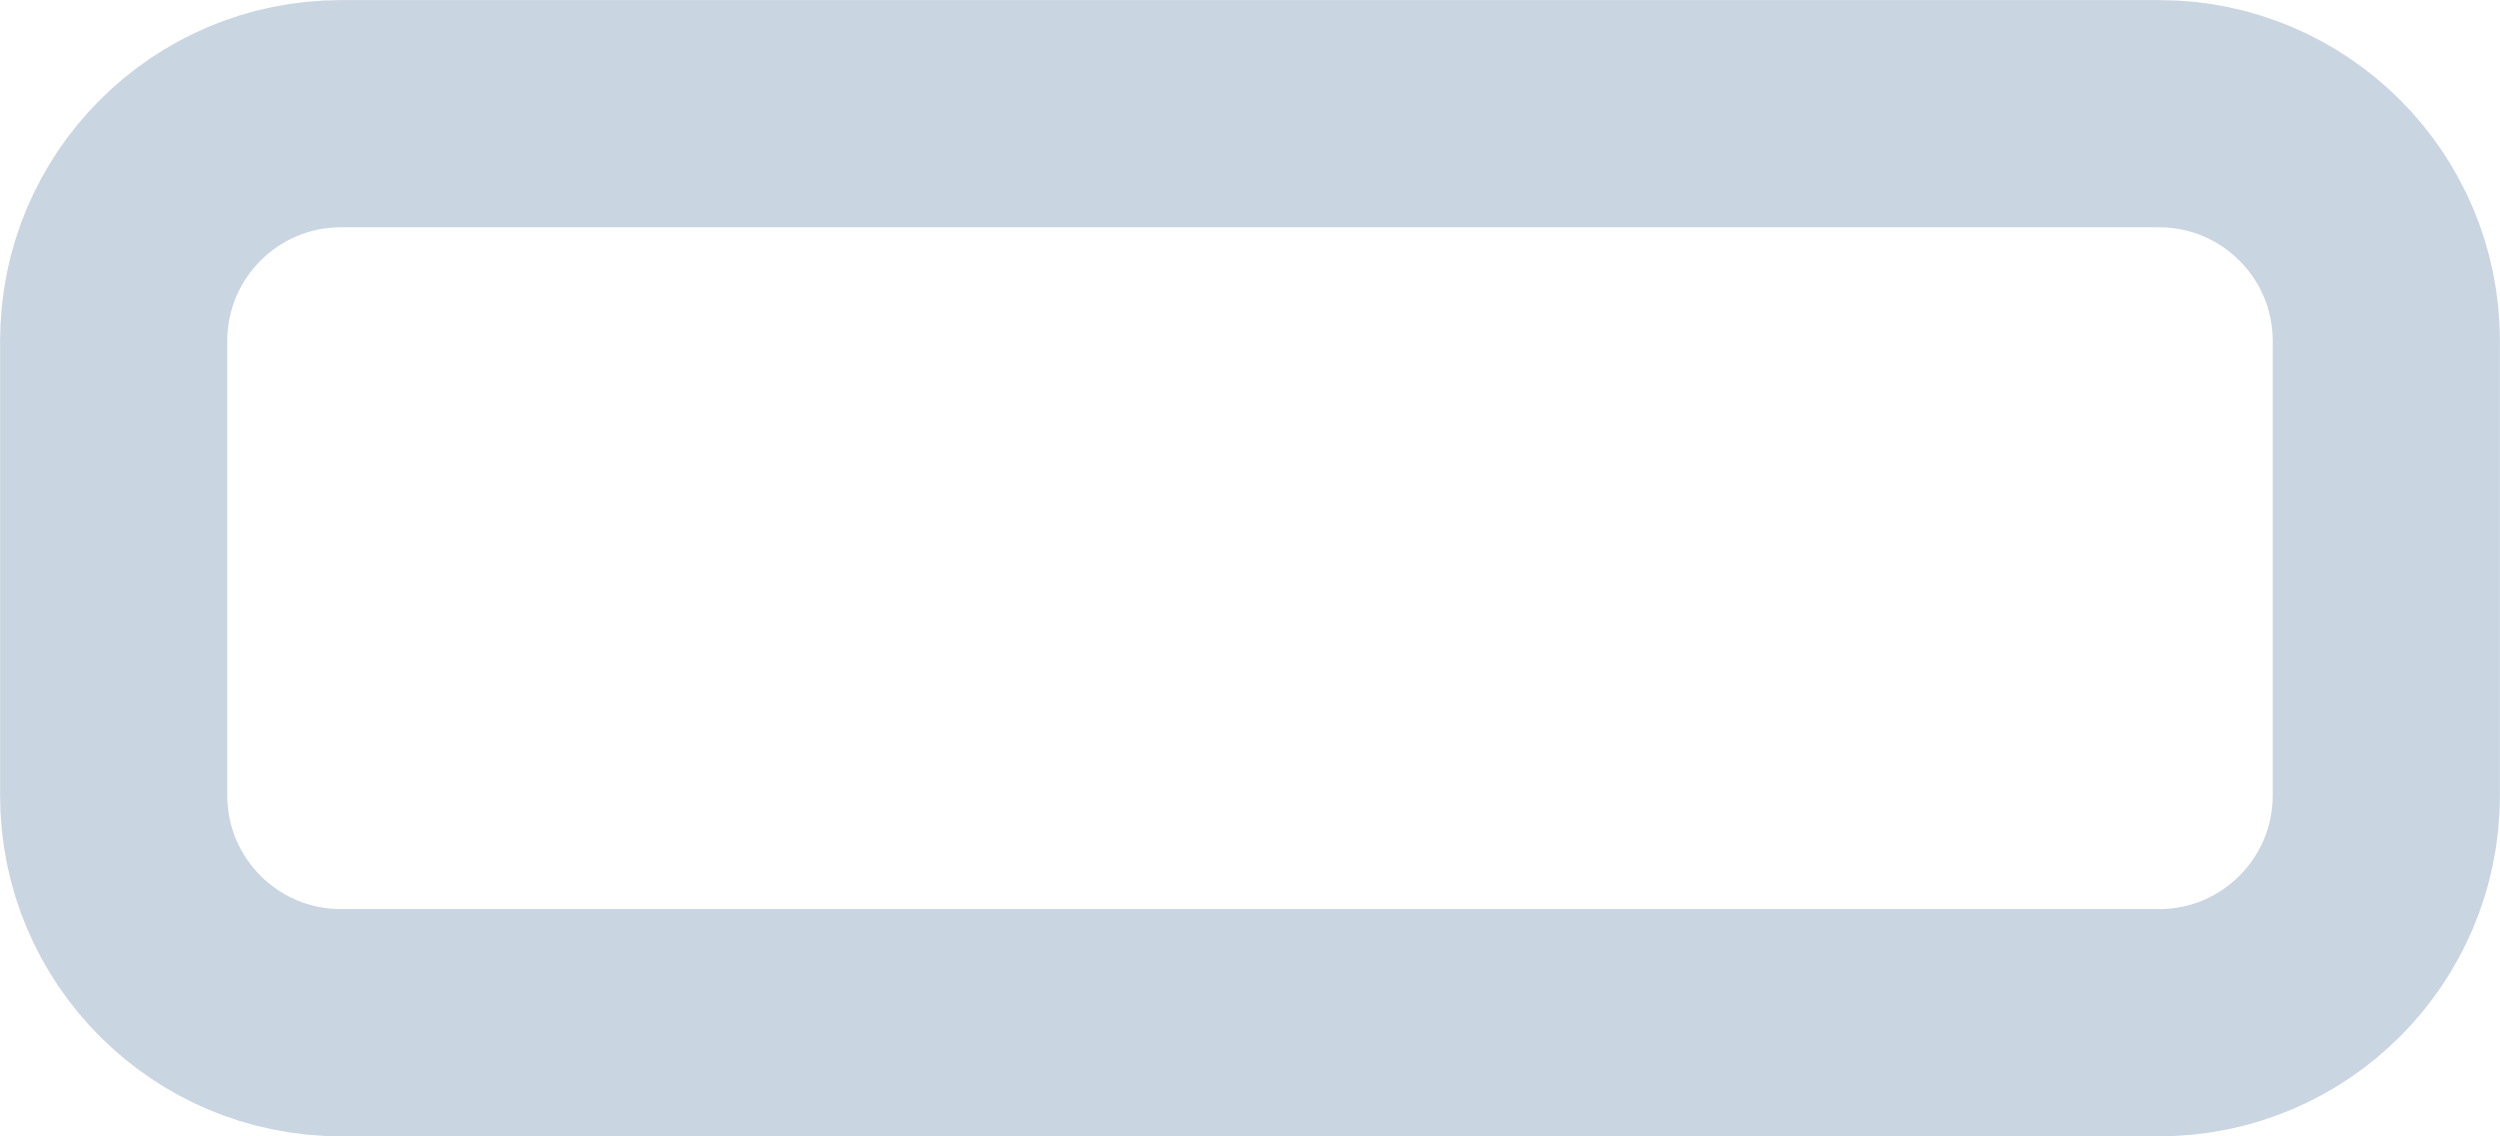 <?xml version="1.0" encoding="utf-8"?>
<svg xmlns="http://www.w3.org/2000/svg" fill="none" height="100%" overflow="visible" preserveAspectRatio="none" style="display: block;" viewBox="0 0 14.667 6.667" width="100%">
<path d="M12.667 0.667H2C1.264 0.667 0.667 1.264 0.667 2V4.667C0.667 5.403 1.264 6 2 6H12.667C13.403 6 14 5.403 14 4.667V2C14 1.264 13.403 0.667 12.667 0.667Z" id="Vector" stroke="#CAD5E2" stroke-linecap="round" stroke-linejoin="round" stroke-width="1.333"/>
</svg>
